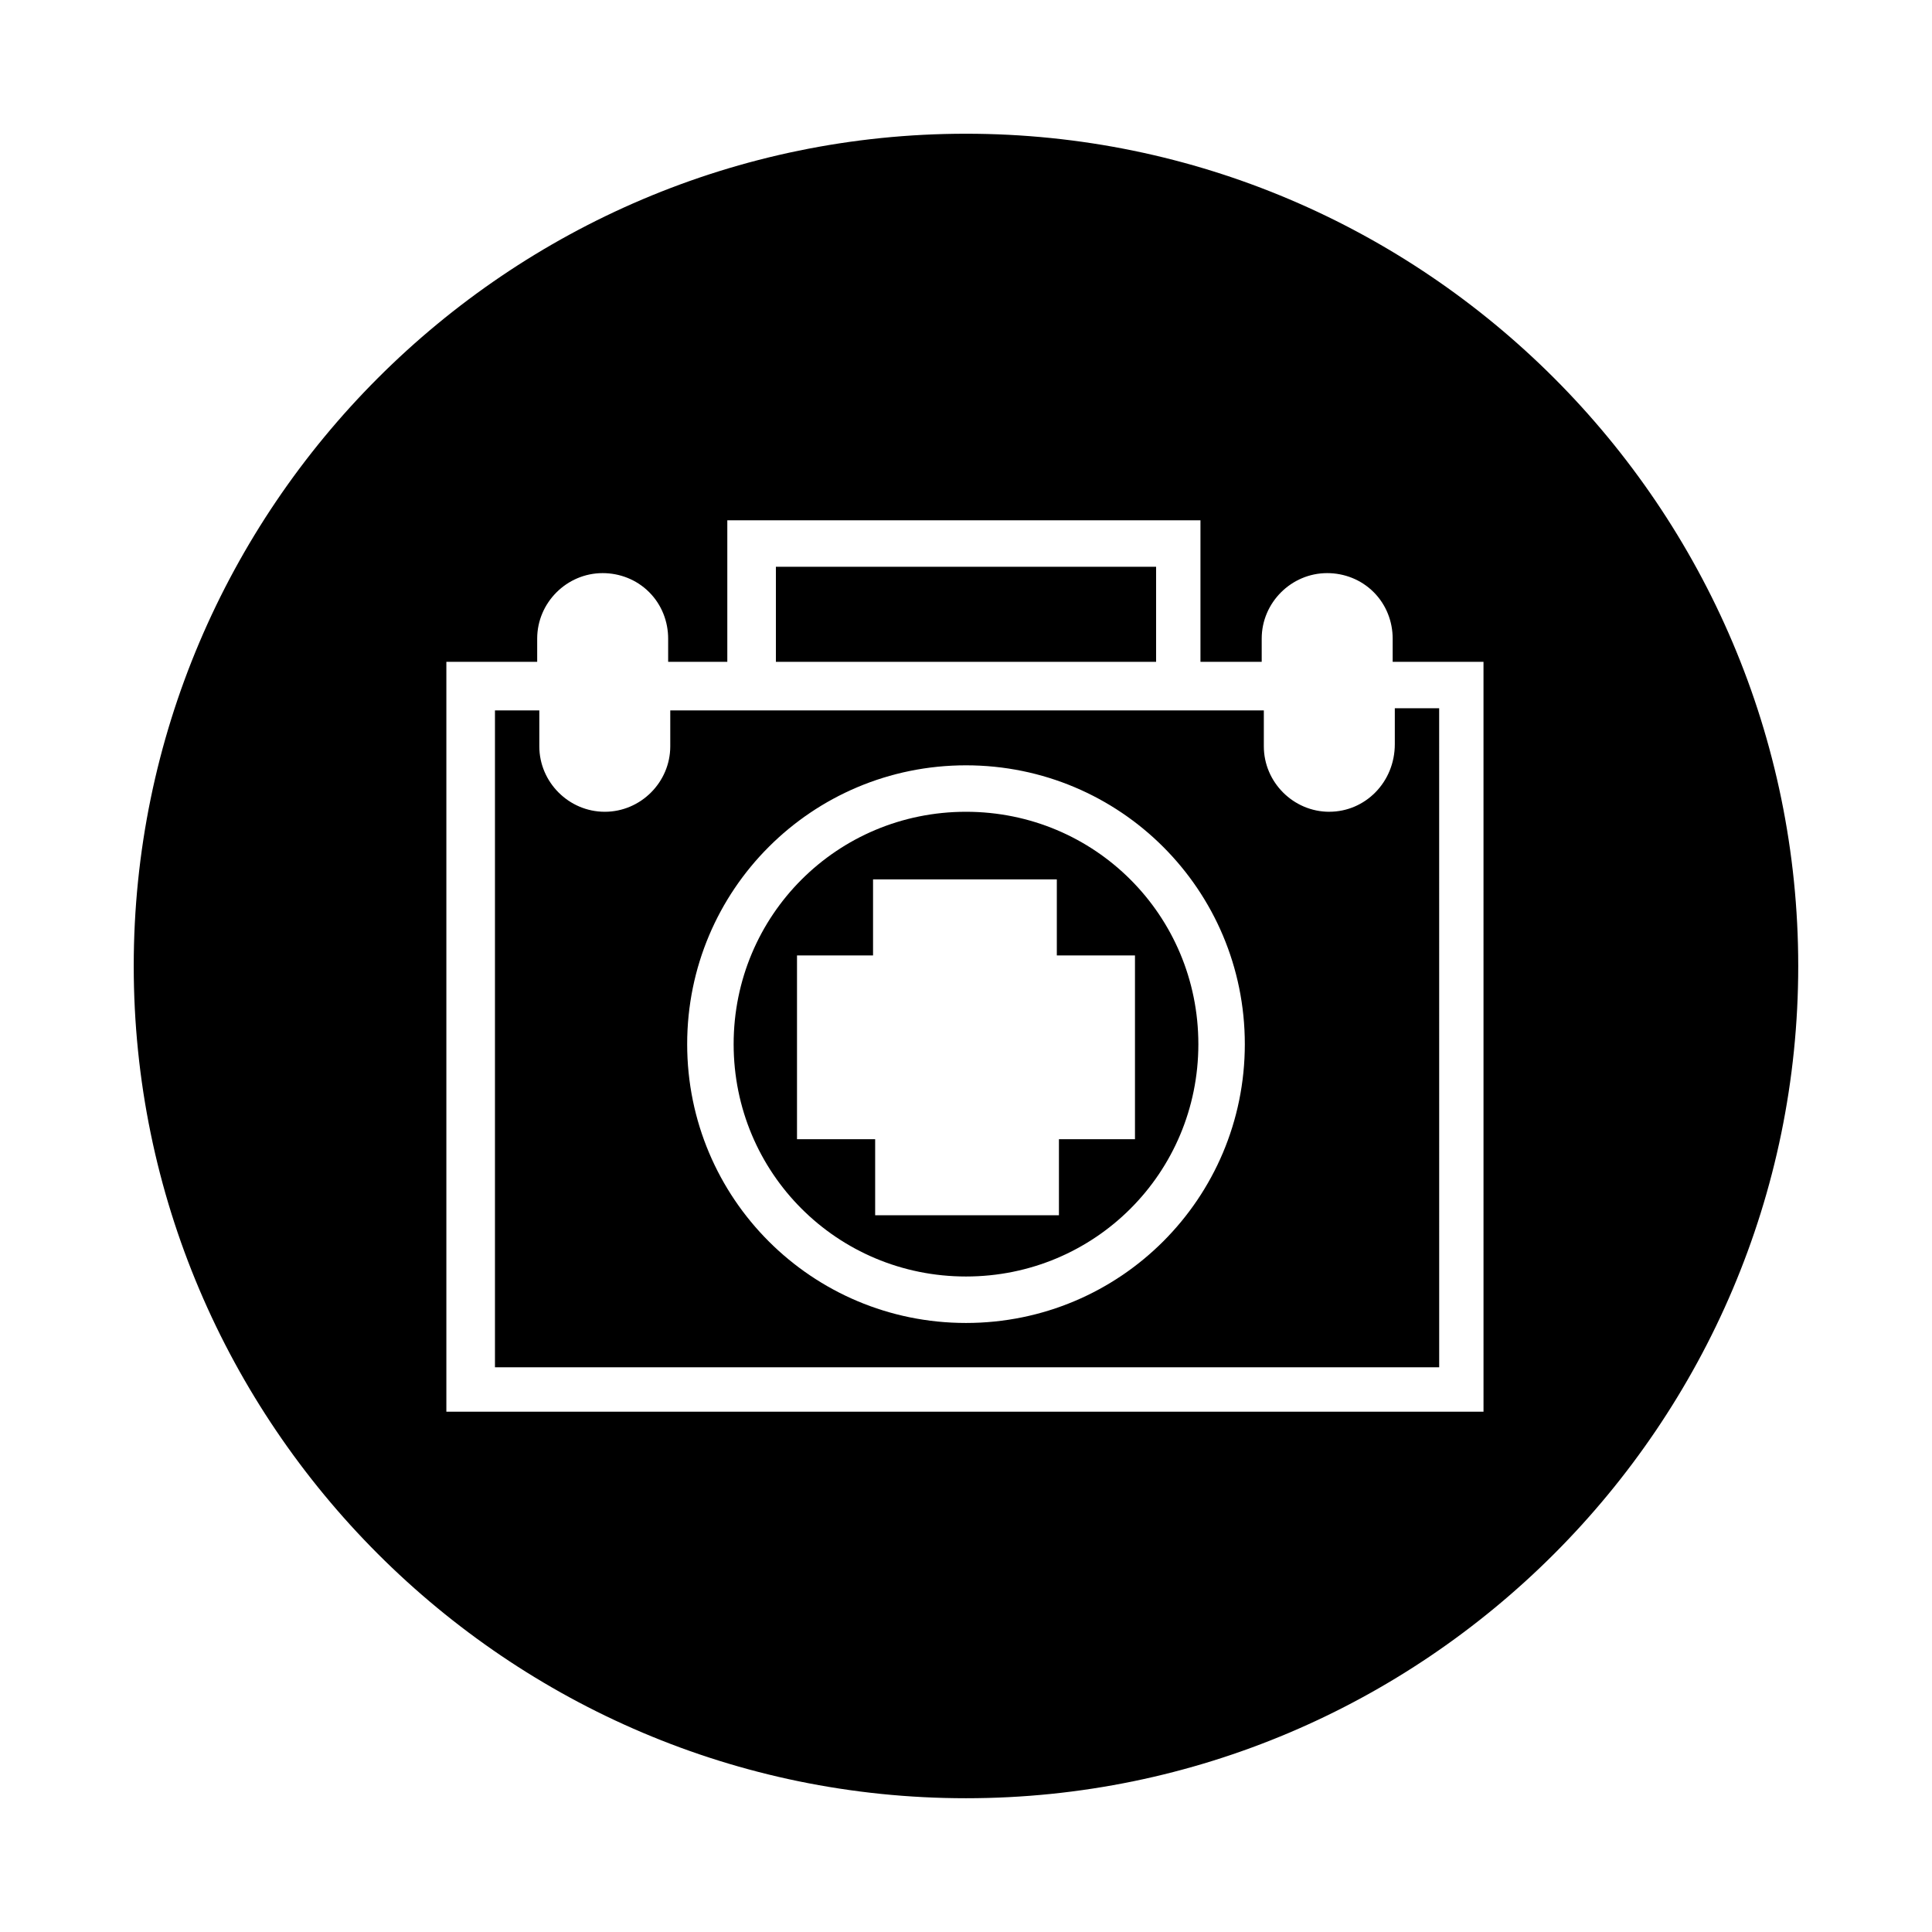 <?xml version="1.0" encoding="UTF-8"?>
<!-- The Best Svg Icon site in the world: iconSvg.co, Visit us! https://iconsvg.co -->
<svg fill="#000000" width="800px" height="800px" version="1.1" viewBox="144 144 512 512" xmlns="http://www.w3.org/2000/svg">
 <g>
  <path d="m349.62 294.2h100.76v25.191h-100.76z"/>
  <path d="m496.28 359.13c-9.516 0-17.352-7.836-17.352-17.352v-9.516h-157.3v9.516c0 9.516-7.836 17.352-17.352 17.352s-17.352-7.836-17.352-17.352v-9.516h-11.754v174.09h250.23l-0.008-174.66h-11.754v9.516c0 10.078-7.84 17.914-17.355 17.914zm-96.281 135.47c-40.863 0-73.891-33.027-73.891-73.891-0.004-40.863 33.023-73.891 73.891-73.891 40.863 0 73.891 33.027 73.891 73.891 0 40.863-33.027 73.891-73.891 73.891z"/>
  <path d="m400 179.44c-121.48 0-220.56 99.082-220.56 220.56 0 121.47 99.082 220.55 220.56 220.55 121.47 0 220.55-99.082 220.55-220.55 0-121.48-99.082-220.56-220.55-220.56zm137.71 338.67h-275.42v-198.72h24.07v-6.156c0-9.516 7.836-17.352 17.352-17.352 4.477 0 8.957 1.68 12.316 5.039s5.039 7.836 5.039 12.316v6.156h15.676v-37.504h125.39v37.504l16.23-0.004v-6.156c0-9.516 7.836-17.352 17.352-17.352 4.477 0 8.957 1.68 12.316 5.039s5.039 7.836 5.039 12.316v6.156h24.07l0.004 198.72z"/>
  <path d="m400 359.13c-34.148 0-61.578 27.43-61.578 61.578 0 34.148 27.43 61.578 61.578 61.578s61.578-27.43 61.578-61.578c-0.004-34.148-27.434-61.578-61.578-61.578zm44.781 86.77h-20.152v20.152h-48.703v-20.152h-20.711v-48.703h20.152v-20.152h48.703v20.152h20.711z"/>
 </g>
</svg>